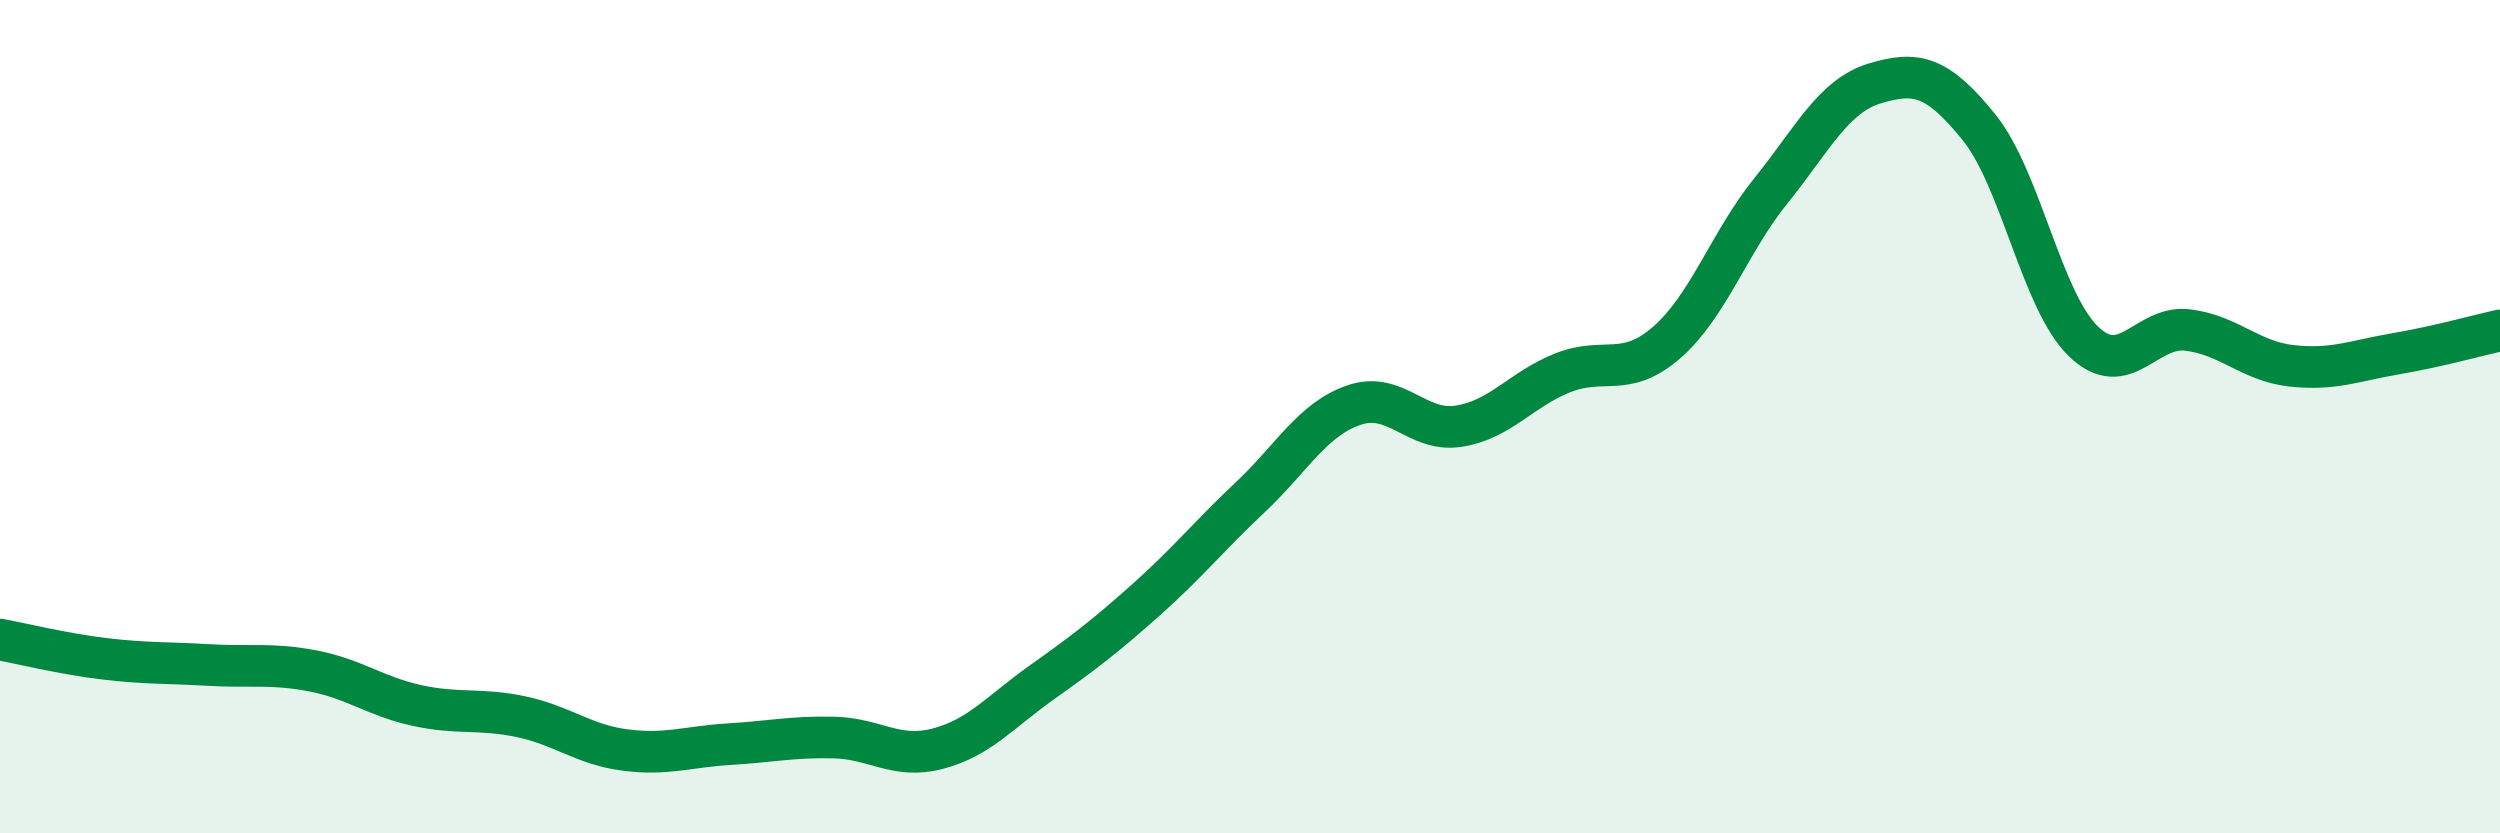 
    <svg width="60" height="20" viewBox="0 0 60 20" xmlns="http://www.w3.org/2000/svg">
      <path
        d="M 0,15.35 C 0.5,15.44 1.5,15.69 2.5,15.81 C 3.5,15.93 4,15.9 5,15.96 C 6,16.02 6.5,15.91 7.5,16.1 C 8.5,16.29 9,16.71 10,16.93 C 11,17.15 11.5,16.99 12.5,17.2 C 13.5,17.41 14,17.87 15,18 C 16,18.13 16.5,17.92 17.5,17.86 C 18.5,17.8 19,17.68 20,17.7 C 21,17.72 21.5,18.23 22.5,17.97 C 23.5,17.71 24,17.09 25,16.38 C 26,15.67 26.5,15.29 27.5,14.4 C 28.5,13.51 29,12.88 30,11.94 C 31,11 31.5,10.06 32.5,9.72 C 33.5,9.38 34,10.38 35,10.23 C 36,10.08 36.5,9.35 37.5,8.95 C 38.5,8.55 39,9.09 40,8.22 C 41,7.35 41.5,5.82 42.5,4.58 C 43.5,3.34 44,2.3 45,2 C 46,1.7 46.5,1.82 47.5,3.06 C 48.5,4.3 49,7.22 50,8.19 C 51,9.16 51.5,7.8 52.5,7.92 C 53.5,8.04 54,8.67 55,8.78 C 56,8.89 56.5,8.66 57.5,8.49 C 58.5,8.32 59.5,8.04 60,7.93L60 20L0 20Z"
        fill="#008740"
        opacity="0.1"
        stroke-linecap="round"
        stroke-linejoin="round"
      />
      <path
        d="M 0,15.35 C 0.5,15.44 1.5,15.69 2.5,15.81 C 3.5,15.93 4,15.9 5,15.96 C 6,16.02 6.5,15.91 7.5,16.1 C 8.5,16.29 9,16.71 10,16.93 C 11,17.15 11.5,16.99 12.5,17.2 C 13.5,17.41 14,17.87 15,18 C 16,18.13 16.5,17.92 17.5,17.86 C 18.5,17.8 19,17.68 20,17.7 C 21,17.72 21.5,18.23 22.5,17.97 C 23.5,17.71 24,17.09 25,16.38 C 26,15.67 26.5,15.29 27.5,14.4 C 28.5,13.51 29,12.88 30,11.94 C 31,11 31.5,10.06 32.5,9.72 C 33.5,9.38 34,10.38 35,10.23 C 36,10.08 36.5,9.35 37.5,8.95 C 38.5,8.55 39,9.09 40,8.22 C 41,7.35 41.5,5.82 42.5,4.58 C 43.5,3.34 44,2.3 45,2 C 46,1.7 46.5,1.82 47.5,3.06 C 48.5,4.3 49,7.22 50,8.19 C 51,9.16 51.5,7.8 52.5,7.92 C 53.5,8.04 54,8.67 55,8.78 C 56,8.89 56.5,8.66 57.5,8.49 C 58.5,8.32 59.5,8.04 60,7.93"
        stroke="#008740"
        stroke-width="1"
        fill="none"
        stroke-linecap="round"
        stroke-linejoin="round"
      />
    </svg>
  